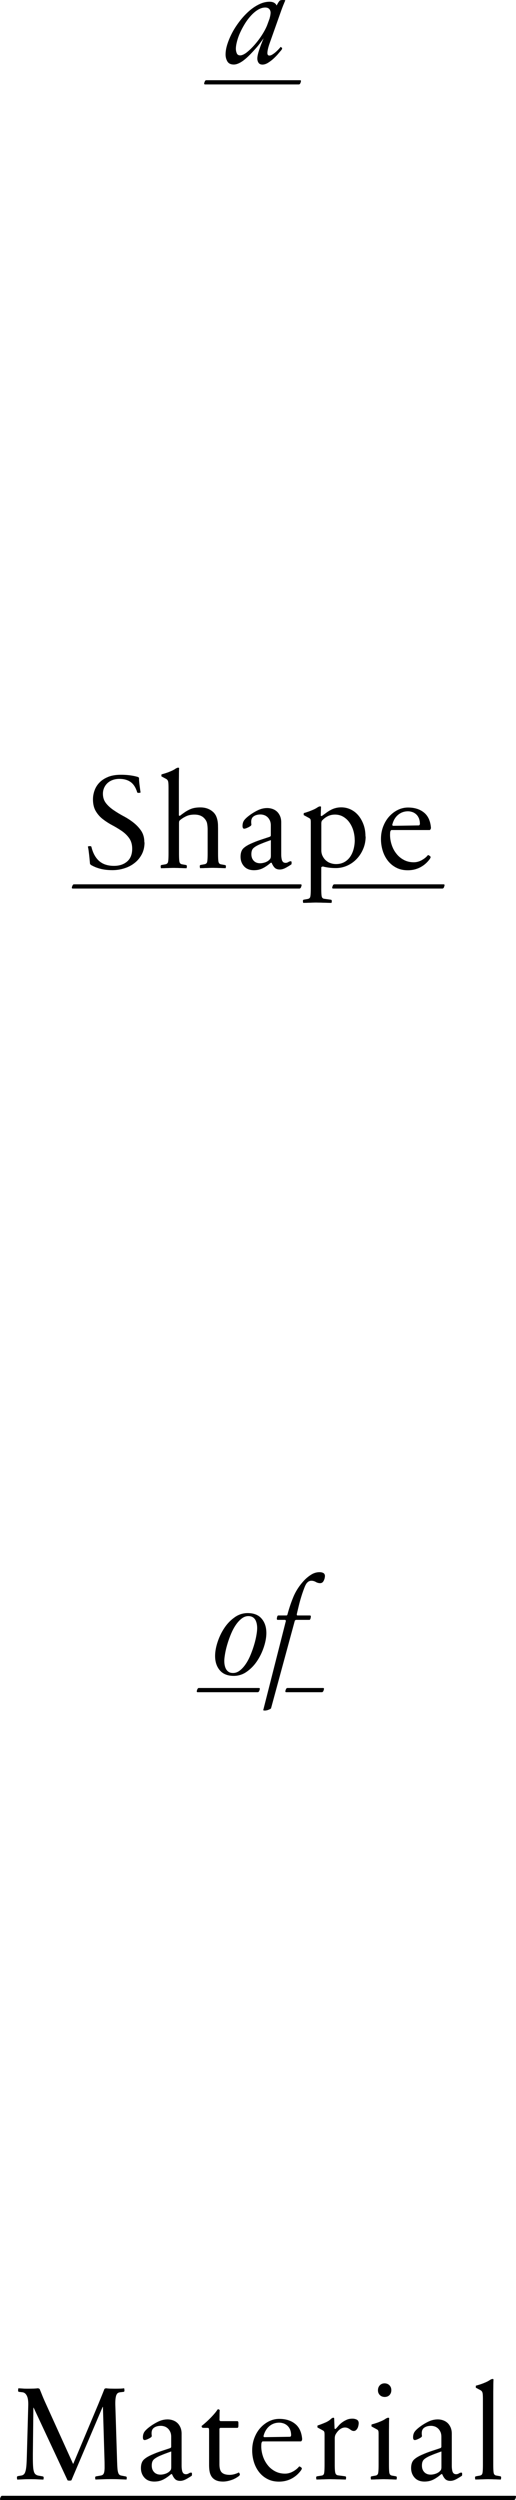 <svg data-name="レイヤー 2" xmlns="http://www.w3.org/2000/svg" viewBox="0 0 89.19 431.97"><g data-name="レイヤー 1"><path d="M48.52 8.1l.18.14c.11.08.08.22-.09.44-.17.2-.38.44-.62.73-.25.28-.52.55-.81.81-.29.25-.59.47-.9.66-.31.18-.61.28-.9.28-.32 0-.55-.1-.69-.31s-.21-.45-.21-.73c0-.2.03-.45.1-.74s.16-.6.27-.91c.11-.32.22-.63.35-.95.12-.32.24-.6.35-.87h-.02c-.15.23-.35.5-.59.82-.24.32-.5.64-.8.97-.29.33-.6.66-.91.98-.32.32-.63.62-.96.88-.32.26-.64.47-.96.62-.32.15-.61.23-.89.23-.54 0-.91-.18-1.12-.54-.21-.36-.31-.76-.31-1.19 0-.54.1-1.13.31-1.79.21-.65.49-1.32.85-2 .36-.68.79-1.33 1.28-1.97.49-.64 1.02-1.21 1.58-1.71s1.15-.9 1.77-1.2C45.39.45 46 .3 46.6.3c.31 0 .57.06.77.17.21.12.35.27.43.47h.02l.14-.25c.15-.28.28-.46.37-.55.09-.09.27-.14.53-.14.08 0 .15 0 .23.01.08 0 .15.02.23.03-.08.18-.19.47-.35.84-.15.38-.29.75-.42 1.12l-1.94 5.47c-.26.74-.39 1.31-.39 1.71 0 .28.12.42.35.42.14 0 .3-.05.48-.16s.37-.24.54-.39c.18-.15.35-.32.51-.48.16-.17.3-.32.4-.46zM46.6 3.14c.05-.12.08-.28.12-.47.03-.19.05-.35.05-.47 0-.26-.08-.48-.24-.65-.16-.17-.39-.25-.68-.25-.42 0-.83.13-1.25.38-.42.25-.81.58-1.19.99-.38.41-.73.87-1.05 1.38-.32.52-.6 1.03-.84 1.56a9.12 9.12 0 00-.55 1.53c-.13.5-.2.93-.2 1.28 0 .26.05.52.15.77.1.25.3.38.59.38.32 0 .71-.18 1.17-.54.45-.36.91-.81 1.37-1.34.46-.53.89-1.1 1.28-1.72.39-.62.68-1.18.87-1.68l.42-1.15zm5.42 10.84c0 .08-.03.19-.08.34-.05.14-.13.23-.24.27H35.41c-.08-.02-.12-.07-.12-.14s.03-.18.09-.33c.06-.15.14-.24.23-.26H51.9c.08.02.12.06.12.12zM21.83 428.43c-.45-.02-.88-.03-1.32-.05-.43-.02-.86-.02-1.29-.02s-.88 0-1.35.02c-.47.02-.93.03-1.37.05-.03-.12-.05-.23-.05-.33 0-.12.05-.19.14-.22l.83-.14c.15-.03.28-.08.37-.16.09-.08.16-.21.21-.39.05-.18.07-.43.08-.73 0-.3 0-.7-.01-1.19l-.28-9.39h-.05l-5.4 12.69c-.08.03-.19.05-.33.05s-.26-.02-.33-.05l-5.86-12.55h-.05l-.09 8.01c0 .72 0 1.31.02 1.77.02.45.05.82.12 1.1.06.28.16.48.29.6.13.12.3.21.52.25l.78.14c.09.03.14.1.14.22 0 .1-.02.21-.05.33-.45-.02-.83-.03-1.15-.05-.32-.02-.71-.02-1.15-.02-.4 0-.77 0-1.1.02-.33.02-.7.03-1.12.05-.03-.13-.05-.25-.05-.36 0-.13.05-.21.14-.24l.65-.11a.79.79 0 00.43-.23c.12-.12.21-.32.28-.6.07-.28.12-.65.15-1.11.03-.46.05-1.05.07-1.77l.23-8.3c.03-.8-.05-1.39-.24-1.76-.19-.38-.45-.58-.77-.61l-.6-.07c-.09-.02-.14-.09-.14-.23s.02-.27.05-.39c.29.02.56.03.8.05.24.02.5.02.77.02.22 0 .5 0 .85-.01.35 0 .68-.03.97-.06.09.02.18.05.28.12.12.29.27.66.45 1.11.18.45.4.95.66 1.52l4.66 10.29h.05l4.32-10.29c.23-.57.44-1.08.62-1.52.18-.45.33-.82.44-1.11.05-.05.13-.08.25-.12.26.03.51.05.75.06.24 0 .5.01.8.01.26 0 .54 0 .84-.01.3 0 .56-.03.77-.06.03.12.05.25.05.39s-.05.22-.14.23l-.6.07c-.15.02-.28.06-.39.13-.11.07-.2.19-.27.36s-.12.41-.15.72-.04.7-.02 1.18l.3 9.55c.02.48.03.87.06 1.18.02.31.06.55.12.74.05.18.13.32.22.39.09.08.22.13.39.16l.74.14c.09.03.14.1.14.22 0 .1-.02.21-.05.33zm9.56-2.54c0 .2 0 .4.02.59.02.19.05.37.09.52.05.15.12.28.22.37.1.09.24.14.43.14.17 0 .33-.05.47-.14.15-.09.28-.14.4-.14.08 0 .12.03.14.08.02.05.02.11.02.17s0 .12-.01.16c0 .05-.01.08-.01.12-.26.18-.58.38-.96.59-.38.21-.73.31-1.05.31-.4 0-.7-.11-.91-.33-.21-.22-.37-.5-.5-.82-.02-.02-.07-.02-.16-.02-.52.45-1 .77-1.44.98-.44.21-.93.31-1.47.31-.74 0-1.31-.23-1.71-.68-.4-.45-.6-1-.6-1.65s.17-1.15.51-1.47c.34-.32.85-.62 1.55-.91.49-.22 1.01-.41 1.55-.59s1.04-.34 1.5-.5c.05-.05.08-.1.12-.16v-1.77c0-.32-.05-.6-.16-.85-.11-.24-.25-.44-.42-.6-.17-.15-.36-.27-.57-.34s-.42-.11-.63-.11c-.46 0-.85.1-1.15.3-.31.2-.46.52-.46.96 0 .08 0 .16.01.25 0 .09.02.18.03.25-.02.06-.05.12-.09.18-.15.12-.35.24-.6.35-.25.11-.43.17-.55.17-.2 0-.3-.16-.3-.48 0-.35.08-.66.24-.91.16-.25.46-.54.89-.87.49-.37 1-.68 1.52-.93s1.06-.38 1.62-.38c.31 0 .61.05.9.15.29.1.55.25.77.45.22.2.4.46.54.77.14.32.21.68.21 1.1v5.38zm-1.8-2.31c-.31.11-.64.23-.99.36-.35.13-.68.27-.99.4-.48.22-.83.43-1.05.65-.22.22-.33.55-.33 1.02s.13.84.4 1.13c.27.29.64.44 1.12.44.26 0 .54-.05.84-.15.3-.1.55-.25.75-.45.11-.11.18-.21.21-.31s.05-.23.05-.38v-2.7zm11.7 3.63c.06.08.11.15.14.21.08.17 0 .32-.21.46-.4.29-.84.52-1.33.67-.48.15-.93.23-1.33.23-.49 0-.89-.07-1.2-.21-.31-.14-.55-.33-.74-.58-.18-.25-.31-.55-.38-.9s-.1-.75-.1-1.2v-5.84c0-.26-.02-.42-.06-.47a.214.214 0 00-.17-.08h-.78c-.09 0-.16-.03-.21-.09a.228.228 0 01-.06-.12c0-.05-.01-.08-.01-.12.62-.49 1.17-1 1.66-1.51.49-.52.85-.94 1.06-1.28.05-.06.1-.09.16-.09.08 0 .16.05.25.14-.02.23-.03.53-.03.91s-.01.66-.01.84c.02.05.07.1.16.16h2.95c.08.03.12.08.14.14.02.06.02.2.02.42 0 .2 0 .34-.02.43-.02.08-.06.14-.14.17h-2.98c-.08.05-.12.1-.14.16v6.14c0 .69.14 1.17.43 1.43.28.26.73.39 1.35.39.26 0 .53-.04.82-.12.28-.08.53-.18.75-.3zm10.45-1.04c.06 0 .15.04.25.12.12.08.18.15.18.23s-.05.19-.16.35c-.46.62-1.01 1.09-1.65 1.42-.64.33-1.35.5-2.13.5s-1.42-.15-2-.45c-.58-.3-1.06-.7-1.45-1.2-.39-.5-.69-1.08-.89-1.73-.2-.65-.3-1.33-.3-2.02 0-.78.13-1.51.39-2.18.26-.67.61-1.25 1.05-1.73s.94-.86 1.5-1.13c.56-.27 1.14-.4 1.74-.4 1.11 0 2.02.28 2.73.85.72.57 1.13 1.45 1.23 2.65-.02.11-.03.18-.06.23-.02.05-.07.1-.13.16h-6.67c-.06.06-.11.12-.14.18-.03.08-.05.18-.06.31 0 .13-.01.25-.01.36 0 .58.1 1.16.29 1.73s.47 1.08.82 1.52c.35.45.78.8 1.29 1.07s1.08.4 1.71.4c.46 0 .92-.12 1.37-.37.45-.25.81-.54 1.07-.88zm-3.48-7.57c-.66 0-1.23.21-1.72.62-.48.42-.82.99-1 1.73.03.09.08.15.14.16l4.5-.07c.08-.08.12-.15.14-.23 0-.38-.06-.72-.17-.99a1.88 1.88 0 00-1.14-1.09c-.25-.08-.49-.13-.74-.13zm11.56 9.83c-.09 0-.26 0-.51-.01-.25 0-.52-.02-.81-.02-.29 0-.57-.02-.84-.02s-.47-.01-.61-.01-.32 0-.55.01c-.23 0-.46.02-.69.02-.23 0-.45.02-.66.02-.21 0-.36.01-.45.01-.03-.12-.05-.24-.05-.35s.05-.18.14-.21l.78-.12c.26-.03.42-.18.46-.46.05-.28.07-.77.07-1.48v-5.1c0-.26-.02-.43-.05-.52a.518.518 0 00-.23-.24l-.81-.44a.535.535 0 01-.12-.07c-.02-.02-.02-.05-.02-.12 0-.03 0-.07.01-.13 0-.05.01-.09.01-.1.2-.06.41-.13.63-.22.22-.08.48-.19.77-.31.37-.17.65-.35.84-.53.19-.18.35-.28.47-.28.06 0 .12.02.16.07l.07 1.82s.09.05.18.05c.17-.18.35-.38.54-.6.19-.22.41-.41.65-.58.24-.17.5-.31.78-.43s.6-.17.96-.17c.26 0 .5.06.73.17.22.12.33.32.33.61 0 .12-.02.26-.05.42-.03.15-.08.3-.15.44s-.16.25-.27.35c-.11.09-.23.14-.37.14s-.26-.03-.37-.09c-.11-.06-.22-.13-.32-.21-.11-.08-.23-.15-.37-.21-.14-.06-.3-.09-.48-.09-.26 0-.53.09-.8.27-.27.18-.52.45-.75.82-.08.12-.13.25-.16.37s-.05.27-.05.44v4.49c0 .71.03 1.19.1 1.45s.23.4.5.43l1.22.16c.09.03.14.1.14.2 0 .12-.02.24-.05.35zm8.74 0c-.09 0-.23 0-.42-.01-.18 0-.38-.02-.6-.02-.22 0-.43-.02-.63-.02-.21 0-.38-.01-.52-.01s-.32 0-.54.01c-.22 0-.44.02-.66.02-.22 0-.42.02-.62.02s-.35.01-.44.01c-.03-.12-.05-.24-.05-.35s.05-.18.14-.21l.69-.12c.26-.05.42-.2.46-.47.05-.27.07-.76.07-1.47v-5.28c0-.26-.02-.43-.05-.52a.518.518 0 00-.23-.24l-.81-.44a.535.535 0 01-.12-.07c-.02-.02-.02-.05-.02-.12 0-.03 0-.07.01-.13 0-.05.01-.09.01-.1.18-.05.41-.11.68-.2.27-.08.55-.19.84-.31.34-.14.62-.28.84-.43.22-.15.4-.22.52-.22.06 0 .12.02.16.07-.02.4-.03.8-.03 1.19 0 .39-.01.78-.01 1.17v5.63c0 .71.02 1.2.07 1.47s.2.43.46.47l.69.12c.09.03.14.1.14.21s-.02.22-.05.35zm-.92-15.44c0 .34-.11.62-.31.84-.21.22-.49.33-.83.33s-.62-.11-.84-.32c-.22-.22-.33-.49-.33-.83s.1-.62.31-.85c.21-.23.49-.35.83-.35s.62.11.84.33c.22.22.33.5.33.84zm10.45 12.9c0 .2 0 .4.02.59.02.19.05.37.09.52s.12.28.22.37c.1.09.24.14.43.14.17 0 .33-.05.47-.14.15-.09.28-.14.4-.14.08 0 .12.03.14.08.02.05.02.11.02.17s0 .12-.01.16c0 .05-.01.08-.01.12-.26.18-.58.38-.96.59-.38.21-.73.31-1.05.31-.4 0-.7-.11-.91-.33-.21-.22-.37-.5-.5-.82-.02-.02-.07-.02-.16-.02-.52.45-1 .77-1.44.98-.44.21-.93.31-1.47.31-.74 0-1.31-.23-1.71-.68-.4-.45-.6-1-.6-1.65s.17-1.15.51-1.47c.34-.32.85-.62 1.55-.91.49-.22 1.01-.41 1.55-.59s1.04-.34 1.5-.5c.05-.05.08-.1.12-.16v-1.77c0-.32-.05-.6-.16-.85-.11-.24-.25-.44-.42-.6-.17-.15-.36-.27-.57-.34s-.42-.11-.63-.11c-.46 0-.85.1-1.15.3-.31.2-.46.52-.46.96 0 .08 0 .16.01.25 0 .09.02.18.03.25-.02.06-.05.12-.09.18-.15.12-.35.24-.6.35-.25.11-.43.17-.55.17-.2 0-.3-.16-.3-.48 0-.35.08-.66.24-.91.16-.25.46-.54.89-.87.49-.37 1-.68 1.52-.93s1.06-.38 1.62-.38c.31 0 .61.05.9.15.29.1.55.25.77.45.22.2.4.46.54.77.14.32.21.68.21 1.1v5.38zm-1.8-2.31c-.31.11-.64.23-.99.36-.35.13-.68.27-.99.4-.48.22-.83.43-1.05.65-.22.22-.33.55-.33 1.02s.13.84.4 1.13c.27.29.64.44 1.12.44.26 0 .54-.05.84-.15.3-.1.55-.25.75-.45.11-.11.18-.21.21-.31s.05-.23.05-.38v-2.7zm10.3 4.85c-.09 0-.23 0-.42-.01-.18 0-.38-.02-.6-.02-.22 0-.43-.02-.63-.02-.21 0-.38-.01-.52-.01s-.32 0-.54.01c-.22 0-.44.02-.66.02-.22 0-.42.02-.62.02s-.35.01-.44.01c-.03-.12-.05-.24-.05-.35s.05-.18.14-.21l.69-.12c.26-.05.42-.2.46-.47.05-.27.07-.76.07-1.47v-11.22c0-.57-.02-.95-.07-1.15a.702.702 0 00-.37-.46l-.65-.35a.535.535 0 01-.12-.07c-.02-.02-.02-.05-.02-.12 0-.03 0-.07.01-.13 0-.05.01-.09.01-.1.18-.05.41-.11.68-.2.27-.08.55-.19.84-.31.34-.14.62-.28.84-.43.22-.15.4-.22.52-.22.06 0 .12.02.16.07-.02.4-.03.8-.03 1.19 0 .39-.01.78-.01 1.17v12.32c0 .71.02 1.2.07 1.47s.2.43.46.47l.69.12c.09.03.14.1.14.21s-.02.22-.05.35zm2.6 2.93c0 .08-.03.19-.08.34-.05.14-.13.23-.24.27H.12c-.08-.02-.12-.07-.12-.14s.03-.18.09-.33c.06-.15.14-.24.23-.26h88.75c.08.02.12.06.12.12zm-43.15-149.2c0 .72-.14 1.52-.42 2.38-.28.86-.66 1.67-1.15 2.41-.49.75-1.08 1.37-1.78 1.87a3.8 3.8 0 01-2.28.75c-1.06 0-1.87-.32-2.41-.96-.55-.64-.82-1.47-.82-2.48 0-.72.14-1.52.42-2.38.28-.86.66-1.67 1.15-2.41.49-.75 1.08-1.37 1.78-1.87a3.8 3.8 0 012.28-.75c1.06 0 1.87.32 2.41.96.55.64.82 1.47.82 2.48zm-1.59-.83c0-.25-.02-.5-.07-.75a2.38 2.38 0 00-.24-.68c-.12-.2-.27-.36-.47-.48-.2-.12-.45-.18-.74-.18-.42 0-.81.15-1.18.44-.37.29-.71.67-1.02 1.13-.31.46-.58.98-.82 1.56-.24.58-.44 1.15-.61 1.72-.17.57-.3 1.11-.39 1.63-.09.52-.14.93-.14 1.26 0 .26.02.52.07.76.05.25.13.47.24.67.12.2.27.36.46.48s.44.18.75.18c.42 0 .81-.15 1.18-.44.37-.29.71-.67 1.02-1.13.31-.46.58-.98.82-1.56.24-.58.44-1.15.61-1.72.17-.57.3-1.11.39-1.62s.14-.93.14-1.27zm11.7-8.93c0 .23-.07.48-.21.75-.14.27-.34.4-.6.4s-.52-.07-.76-.21c-.25-.14-.5-.21-.76-.21a.94.94 0 00-.67.28c-.17.14-.35.44-.53.91-.18.47-.37.99-.54 1.56-.18.57-.33 1.14-.47 1.72-.14.58-.25 1.03-.32 1.37.03.09.06.15.09.16h2.26c.06.05.09.11.09.18s-.02.18-.05.31c-.03.13-.08.22-.16.27h-2.4s-.06.06-.09.08c-.03.02-.05.04-.07.06l-4.11 15.14c-.05.06-.12.12-.22.16-.1.05-.2.09-.31.13-.11.04-.22.07-.32.08-.11.02-.19.02-.25.02-.12 0-.21-.02-.25-.07l3.92-15.44a.481.481 0 00-.12-.16h-1.36c-.06-.05-.09-.11-.09-.18s.02-.18.05-.31c.03-.13.08-.22.16-.27h1.48c.06-.02.11-.06.14-.14.28-1.06.62-2.08 1.03-3.07.41-.98 1.01-1.92 1.81-2.79.4-.43.83-.78 1.28-1.06.45-.28.93-.42 1.44-.42.26 0 .48.05.66.15.18.1.27.3.27.59zm-11.24 19.38c0 .08-.03.19-.08.34-.05.14-.13.23-.24.27H34.13c-.08-.02-.12-.07-.12-.14s.03-.18.09-.33c.06-.15.14-.24.23-.26h10.46c.08.02.12.06.12.12zm11.09 0c0 .08-.03.19-.08.34-.05.14-.13.23-.24.27h-6.24c-.08-.02-.12-.07-.12-.14s.03-.18.09-.33c.06-.15.14-.24.23-.26h6.24c.08.02.12.06.12.12zM24.98 145.56c0 .77-.16 1.45-.47 2.05-.32.6-.73 1.1-1.26 1.51-.52.41-1.12.72-1.78.92-.66.21-1.34.31-2.03.31-.74 0-1.41-.07-2.02-.22-.61-.15-1.17-.37-1.7-.68-.03-.02-.08-.08-.16-.18-.02-.15-.03-.36-.06-.62-.02-.26-.05-.53-.08-.82-.03-.28-.07-.57-.1-.84-.04-.28-.08-.52-.13-.72.03-.02.08-.03.14-.05.06-.02.14-.02.23-.02.15 0 .24.05.25.16.26 1.06.71 1.87 1.34 2.42.63.55 1.48.83 2.56.83.92 0 1.68-.25 2.26-.75.58-.5.88-1.23.88-2.2 0-.72-.17-1.32-.5-1.8-.33-.48-.75-.89-1.26-1.25-.51-.35-1.05-.68-1.63-.99-.58-.31-1.12-.65-1.63-1.04-.51-.38-.93-.85-1.26-1.4-.33-.55-.5-1.23-.5-2.07 0-.51.09-1.02.27-1.52.18-.51.46-.97.85-1.37.39-.41.89-.73 1.5-.98s1.35-.37 2.23-.37c.54 0 1.07.03 1.58.1.52.07.97.17 1.37.29.09.06.15.12.16.18 0 .15 0 .33.02.54.02.21.04.43.07.66l.09.68c.03.22.06.43.09.61-.03.02-.07.03-.13.05-.05.02-.13.02-.22.02-.15 0-.24-.05-.25-.14-.25-.8-.62-1.38-1.13-1.74-.51-.36-1.15-.54-1.94-.54-.4 0-.77.06-1.12.18-.35.12-.65.3-.9.52a2.485 2.485 0 00-.82 1.88c0 .63.18 1.17.53 1.62.35.45.8.85 1.33 1.21s1.1.71 1.72 1.04c.62.33 1.19.7 1.72 1.12s.97.89 1.33 1.43c.35.54.53 1.19.53 1.96zm14.03 4.45c-.09 0-.23 0-.42-.01-.18 0-.38-.02-.6-.02-.22 0-.43-.02-.63-.02-.21 0-.38-.01-.52-.01s-.32 0-.54.01c-.22 0-.44.02-.66.02-.22 0-.42.02-.62.02s-.35.01-.44.01c-.03-.12-.05-.24-.05-.35s.05-.18.14-.21l.69-.12c.26-.05.42-.2.46-.47.05-.27.07-.76.07-1.47v-4.06c0-.35-.03-.7-.09-1.03-.06-.33-.23-.64-.51-.93-.4-.42-.96-.62-1.68-.62-.57 0-1.05.1-1.44.29-.39.19-.72.4-.98.61-.12.09-.2.18-.22.28-.02.09-.03.22-.03.39v5.08c0 .71.02 1.2.07 1.47s.2.43.46.47l.69.12c.09.03.14.1.14.21s-.02.22-.05.35c-.09 0-.23 0-.42-.01-.18 0-.38-.02-.6-.02-.22 0-.43-.02-.63-.02-.21 0-.38-.01-.52-.01s-.32 0-.54.01c-.22 0-.44.02-.66.02-.22 0-.42.02-.62.02s-.35.01-.44.01c-.03-.12-.05-.24-.05-.35s.05-.18.14-.21l.69-.12c.26-.05.42-.2.46-.47.05-.27.07-.76.07-1.47v-11.22c0-.57-.02-.95-.07-1.15a.702.702 0 00-.37-.46l-.65-.35a.535.535 0 01-.12-.07c-.02-.02-.02-.05-.02-.12 0-.03 0-.07.01-.13 0-.05.01-.09.01-.1.18-.05.41-.11.68-.2.27-.08.55-.19.84-.31.34-.14.62-.28.84-.43.22-.15.4-.22.52-.22.06 0 .12.02.16.07-.02.4-.03.8-.03 1.19 0 .39-.01.78-.01 1.17v5.84s.09.05.18.05c.29-.23.57-.43.83-.61s.53-.33.8-.46.56-.23.87-.29c.31-.06.65-.09 1.04-.09.94 0 1.71.3 2.31.9.18.2.33.42.43.66.1.24.17.48.22.74s.07.5.08.75c0 .25.01.47.01.67v4.18c0 .71.02 1.2.07 1.47s.2.43.46.47l.69.12c.09.03.14.1.14.21s-.02.22-.05.35zm9.6-2.54c0 .2 0 .4.02.59.02.19.05.37.09.52.05.15.12.28.22.37.1.09.24.14.43.14.17 0 .33-.05.47-.14.15-.09.28-.14.4-.14.08 0 .12.03.14.08.02.05.02.11.02.17s0 .12-.01.16c0 .05-.01.08-.01.12-.26.18-.58.38-.96.59-.38.21-.73.31-1.05.31-.4 0-.7-.11-.91-.33-.21-.22-.37-.5-.5-.82-.02-.02-.07-.02-.16-.02-.52.45-1 .77-1.44.98s-.93.31-1.47.31c-.74 0-1.31-.23-1.71-.68-.4-.45-.6-1-.6-1.65s.17-1.15.51-1.47c.34-.32.85-.62 1.55-.91.49-.22 1.01-.41 1.55-.59s1.04-.34 1.5-.5c.05-.05.08-.1.12-.16v-1.77c0-.32-.05-.6-.16-.85-.11-.24-.25-.44-.42-.6-.17-.15-.36-.27-.57-.34s-.42-.11-.63-.11c-.46 0-.85.1-1.15.3-.31.2-.46.52-.46.96 0 .08 0 .16.01.25 0 .09.02.18.03.25-.02.06-.05.12-.09.18-.15.12-.35.24-.6.35-.25.11-.43.17-.55.17-.2 0-.3-.16-.3-.48 0-.35.08-.66.24-.91.16-.25.46-.54.89-.87.49-.37 1-.68 1.52-.93s1.06-.38 1.62-.38c.31 0 .61.05.9.15.29.1.55.25.77.45.22.2.4.46.54.77.14.32.21.68.21 1.1v5.38zm-1.8-2.31c-.31.11-.64.23-.99.36-.35.13-.68.27-.99.4-.48.22-.83.43-1.05.65-.22.22-.33.55-.33 1.02s.13.84.4 1.13c.27.29.64.44 1.12.44.26 0 .54-.05.84-.15.3-.1.55-.25.75-.45.11-.11.18-.21.21-.31s.05-.23.05-.38v-2.7zm16.39-.62c0 .72-.13 1.42-.4 2.08-.27.66-.63 1.24-1.1 1.74-.46.5-1.01.9-1.64 1.19-.63.29-1.3.44-2.01.44-.8 0-1.55-.09-2.26-.28-.06.03-.11.05-.14.06-.03 0-.07.03-.12.08v3.57c0 .7.02 1.17.07 1.44.05.26.2.41.46.44l1.15.16c.09.03.14.1.14.2 0 .12-.02.24-.05.35-.09 0-.26 0-.5-.01-.24 0-.49-.02-.75-.02s-.52-.02-.78-.02-.46-.01-.6-.01-.32 0-.54.01c-.22 0-.44.02-.66.02-.22 0-.42.02-.62.02s-.35.01-.44.01c-.03-.12-.05-.24-.05-.35s.05-.18.14-.21l.69-.12c.26-.05.42-.2.46-.47.05-.27.07-.76.07-1.47v-11.28c0-.26-.02-.43-.05-.52a.518.518 0 00-.23-.24l-.81-.44a.535.535 0 01-.12-.07c-.02-.02-.02-.05-.02-.12 0-.03 0-.07.01-.13 0-.05.01-.09.01-.1.18-.05.4-.11.65-.2.25-.08.52-.19.81-.31.34-.14.62-.28.84-.43.22-.15.4-.22.52-.22.06 0 .12.02.16.07l-.05 1.55s.09.05.18.05c.28-.2.54-.39.8-.58.25-.18.51-.35.77-.48.26-.14.54-.25.83-.32.29-.08.62-.12.97-.12.6 0 1.15.13 1.66.38s.95.6 1.32 1.05c.37.45.66.98.88 1.59.22.62.32 1.28.32 2.01zm-1.89.62c0-.55-.08-1.09-.23-1.62-.15-.52-.38-.99-.67-1.41s-.65-.75-1.07-1c-.42-.25-.9-.38-1.44-.38-.43 0-.82.08-1.18.25-.35.17-.66.38-.92.65-.11.09-.18.18-.21.28-.03.09-.05.22-.05.39v4.59c0 .37.07.7.22 1 .15.3.33.55.57.76s.5.37.81.47c.31.11.62.16.95.16.55 0 1.03-.12 1.44-.35.41-.23.74-.54 1-.92s.46-.83.59-1.33c.13-.5.2-1.02.2-1.56zM74 147.75c.06 0 .15.04.25.12.12.08.18.15.18.23s-.05.19-.16.35c-.46.62-1.01 1.09-1.65 1.42-.64.33-1.35.5-2.13.5s-1.42-.15-2-.45c-.58-.3-1.06-.7-1.45-1.2-.39-.5-.69-1.08-.89-1.73-.2-.65-.3-1.33-.3-2.02 0-.78.13-1.51.39-2.18.26-.67.61-1.25 1.05-1.73.44-.48.94-.86 1.5-1.13.56-.27 1.14-.4 1.74-.4 1.11 0 2.02.28 2.73.85.72.57 1.13 1.45 1.23 2.65-.02.11-.03.18-.06.23-.02.05-.07.1-.13.16h-6.67c-.06.06-.11.12-.14.18-.03.08-.05.18-.06.31 0 .13-.01.25-.01.36 0 .58.1 1.16.29 1.73.19.57.46 1.08.82 1.52.35.45.78.8 1.29 1.07s1.08.4 1.71.4c.46 0 .92-.12 1.37-.37.45-.25.81-.54 1.07-.88zm-3.48-7.57c-.66 0-1.23.21-1.72.62s-.82.99-1 1.73c.03.09.08.15.14.16l4.5-.07c.08-.08.12-.15.14-.23 0-.38-.06-.72-.17-.99-.12-.28-.27-.51-.47-.69-.2-.18-.42-.32-.67-.4-.25-.08-.49-.13-.74-.13z"/><path d="M52.13 152.92c0 .08-.03.19-.08.34-.05.14-.13.23-.24.27H12.54c-.08-.02-.12-.07-.12-.14s.03-.18.09-.33c.06-.15.14-.24.23-.26h39.27c.08.02.12.06.12.12zm24.71 0c0 .08-.03.19-.08.34-.05.14-.13.23-.24.27H57.54c-.08-.02-.12-.07-.12-.14s.03-.18.09-.33c.06-.15.14-.24.23-.26h18.98c.08.02.12.06.12.12z"/></g></svg>